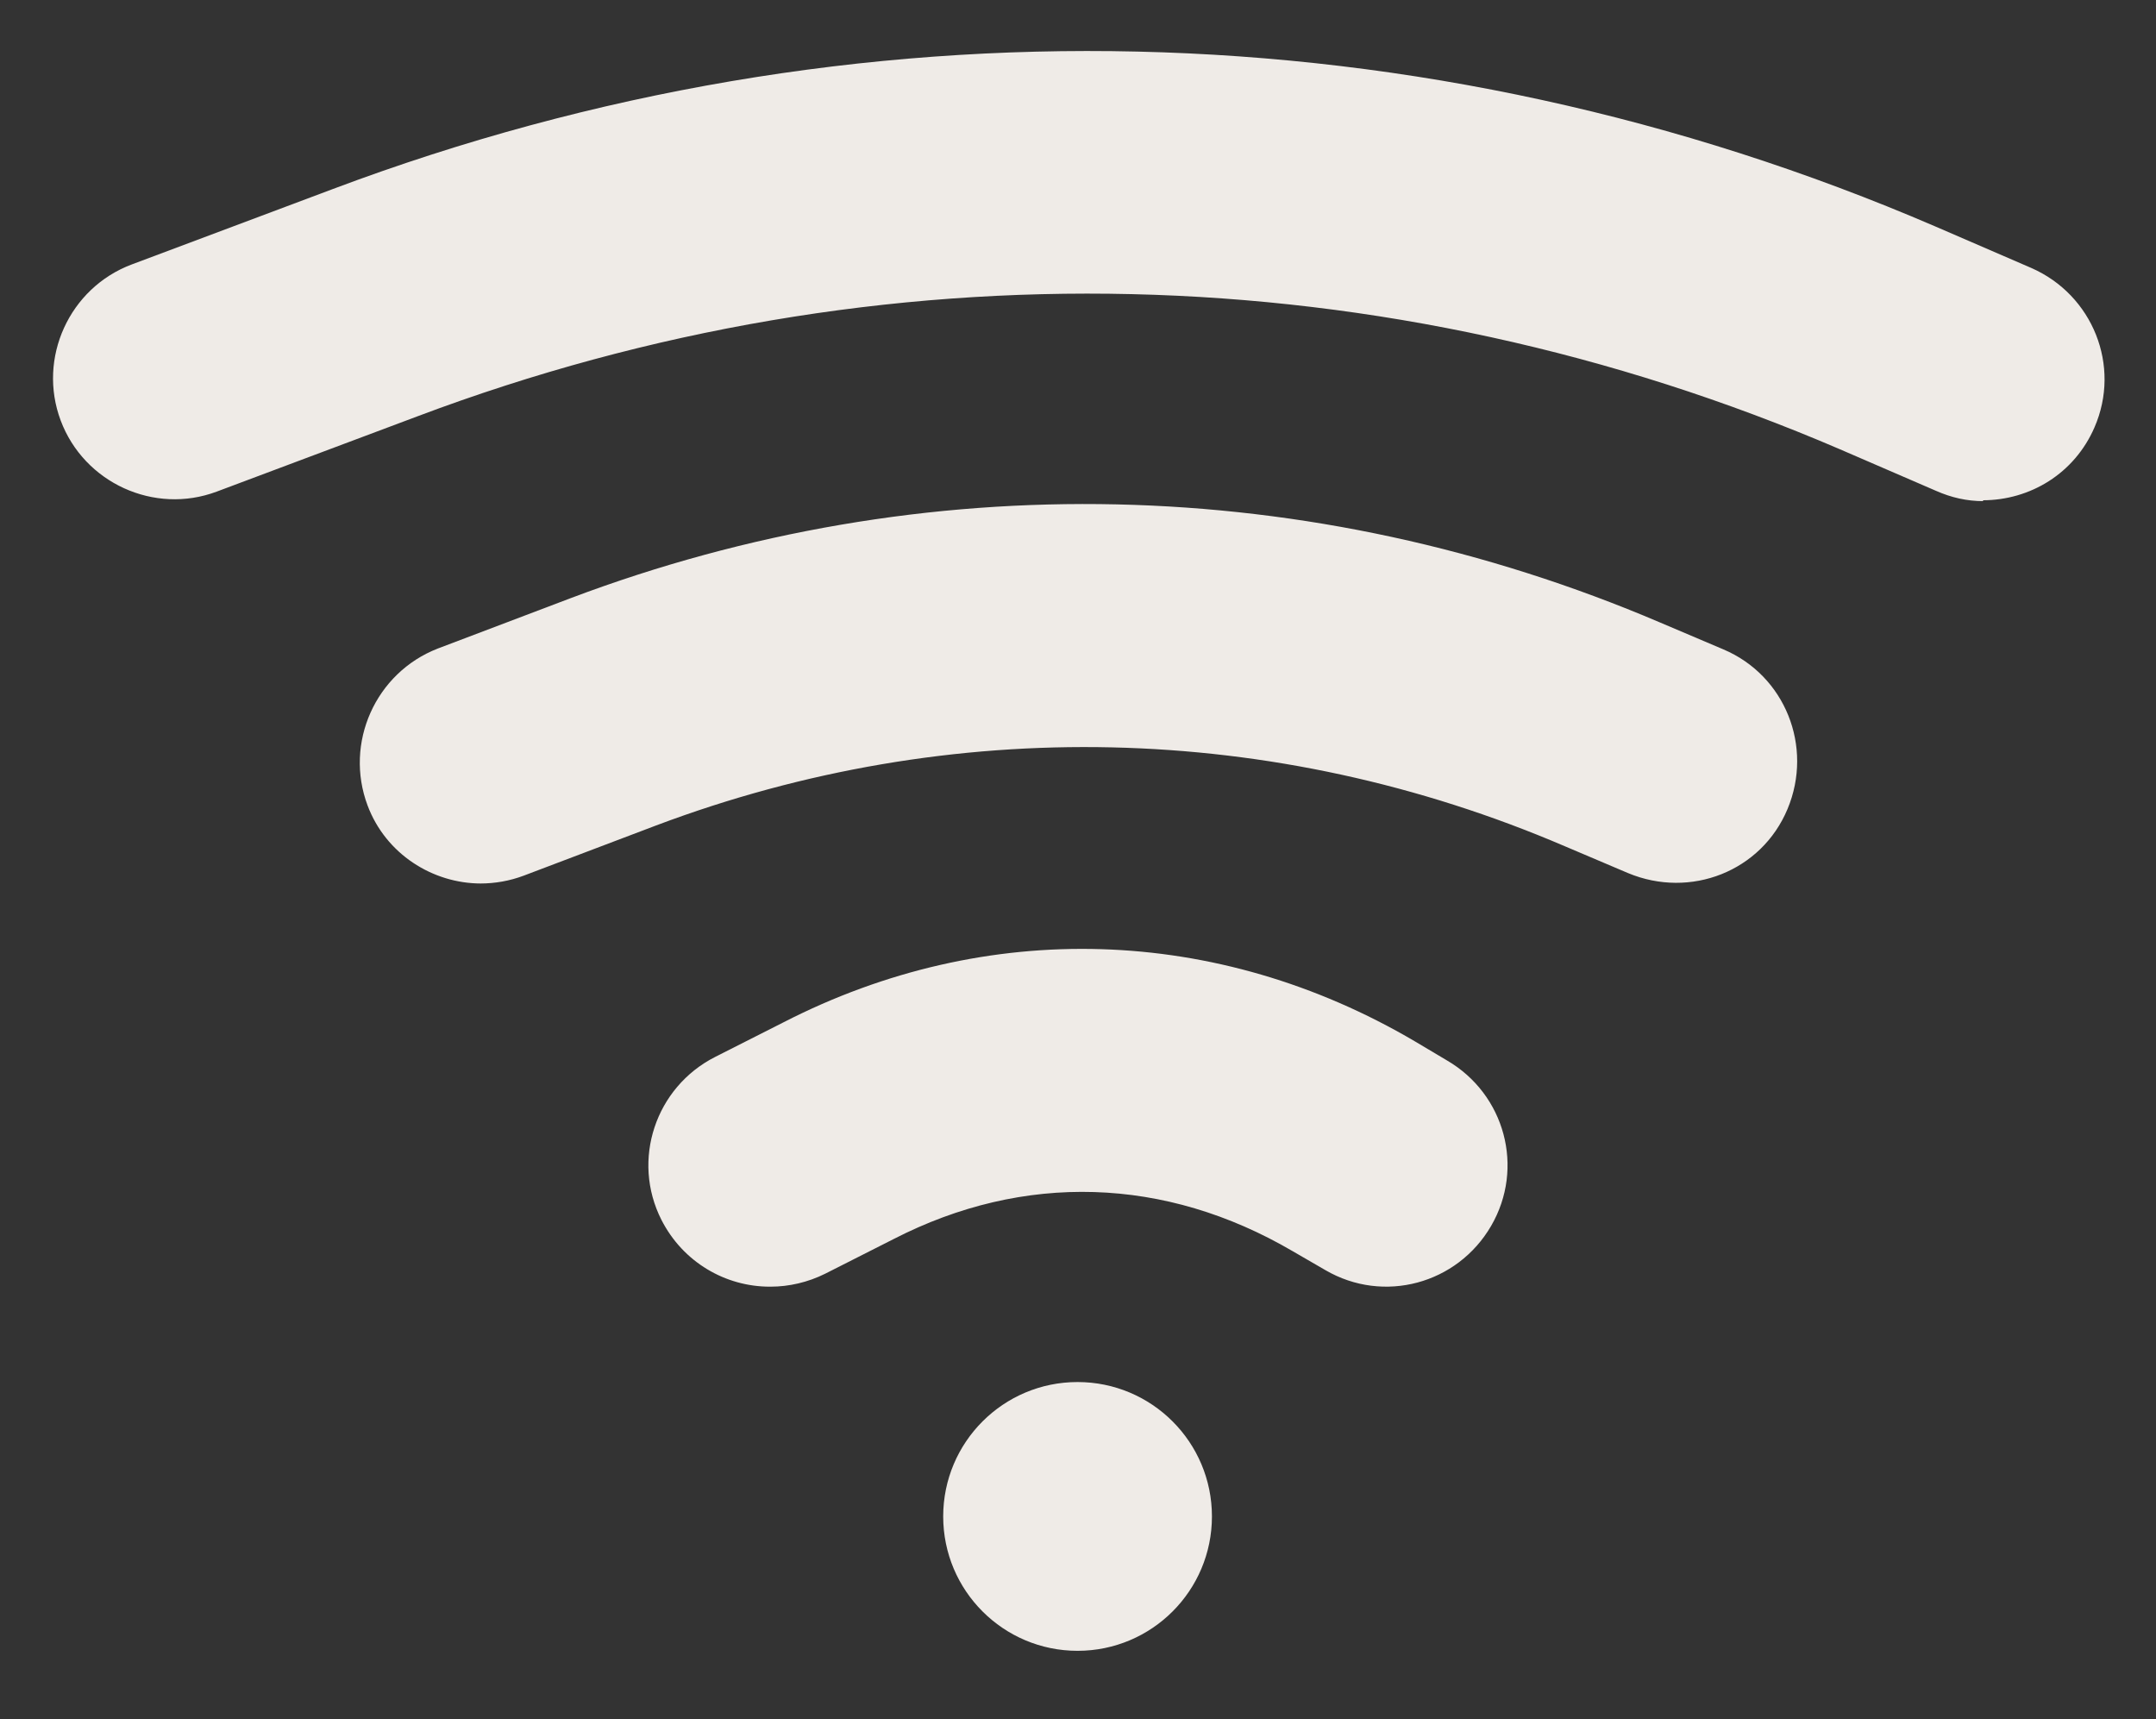 <svg id="Lager_1" xmlns="http://www.w3.org/2000/svg" version="1.1" viewBox="0 0 248.7 198.3"><rect x="0" y="0" width="248.7" height="198.3" fill="#333333" stroke="none"/><defs><style>.st0{fill:#efebe7}</style></defs><circle class="st0" cx="124.3" cy="174.9" r="15.5"/><path class="st0" d="M55.5 101.9c-5.6 0-11-3.4-13.1-9-2.7-7.2.9-15.3 8.1-18.1L65.8 69c40.8-15.4 85.4-14.4 125.7 2.8l7.3 3.1c7.1 3 10.4 11.2 7.4 18.4s-11.2 10.4-18.4 7.4l-7.3-3.1c-33.6-14.4-70.8-15.2-104.8-2.4L60.4 101c-1.6.6-3.3.9-5 .9ZM88.8 148.4c-5.1 0-10-2.8-12.5-7.7-3.5-6.9-.7-15.3 6.2-18.8l7.9-4c23.4-12 50-11.2 72.8 2.2l3.7 2.2c6.7 3.9 9 12.4 5.1 19.1-3.9 6.7-12.4 9-19.1 5.1l-3.8-2.2c-14.7-8.6-31-9.1-46-1.4l-7.9 4c-2 1-4.2 1.5-6.3 1.5Z"/><path class="st0" d="M228.8 57.8c-1.9 0-3.7-.4-5.5-1.2l-11.1-4.8c-52.4-22.5-110.6-23.9-164-3.8L25 56.7c-7.2 2.7-15.3-1-18-8.2-2.7-7.2 1-15.3 8.2-18l23.2-8.7C98.5-.8 164.2.7 223.2 26.1l11.1 4.8c7.1 3.1 10.4 11.3 7.3 18.4-2.3 5.3-7.4 8.4-12.9 8.4Z"/></svg>
